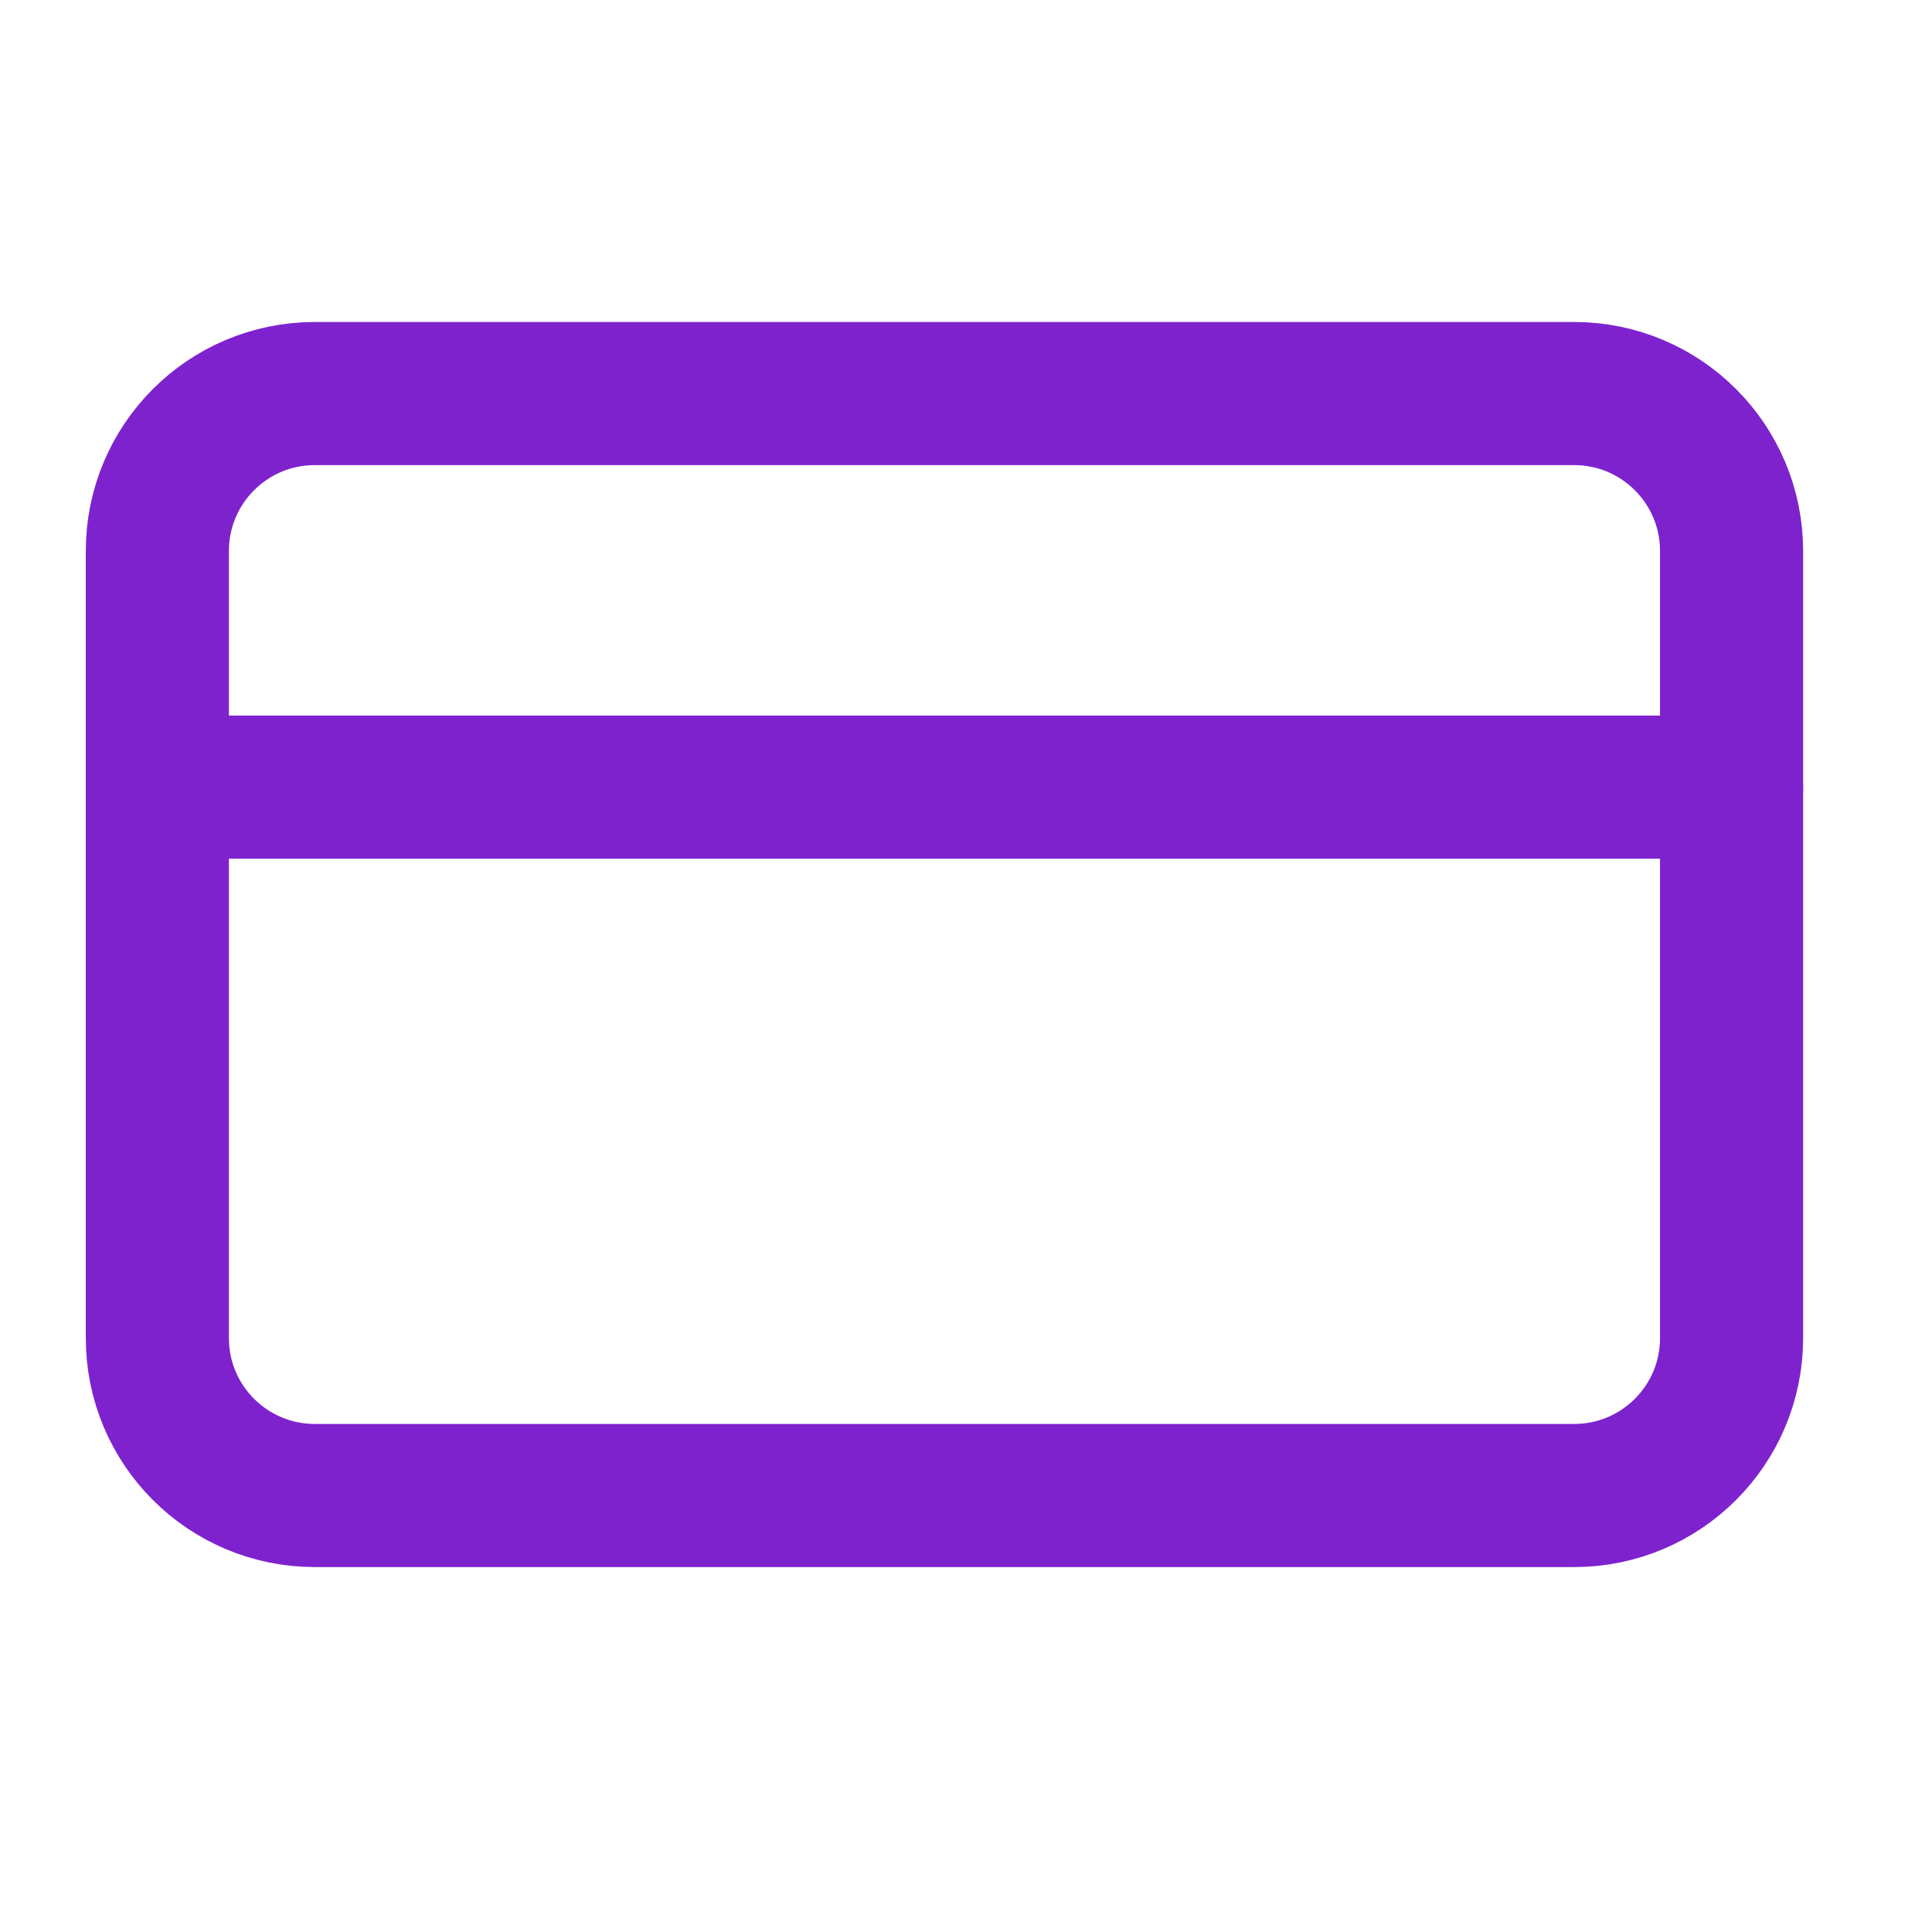 <?xml version="1.0" encoding="UTF-8"?> <svg xmlns="http://www.w3.org/2000/svg" width="27" height="27" viewBox="0 0 27 27" fill="none"><path d="M21.999 5.5H4.399C3.184 5.5 2.199 6.485 2.199 7.7V18.7C2.199 19.915 3.184 20.9 4.399 20.9H21.999C23.214 20.9 24.199 19.915 24.199 18.7V7.7C24.199 6.485 23.214 5.5 21.999 5.5Z" stroke="#7E22CE" stroke-width="2" stroke-linecap="round" stroke-linejoin="round"></path><path d="M2.199 11H24.199" stroke="#7E22CE" stroke-width="2" stroke-linecap="round" stroke-linejoin="round"></path></svg> 